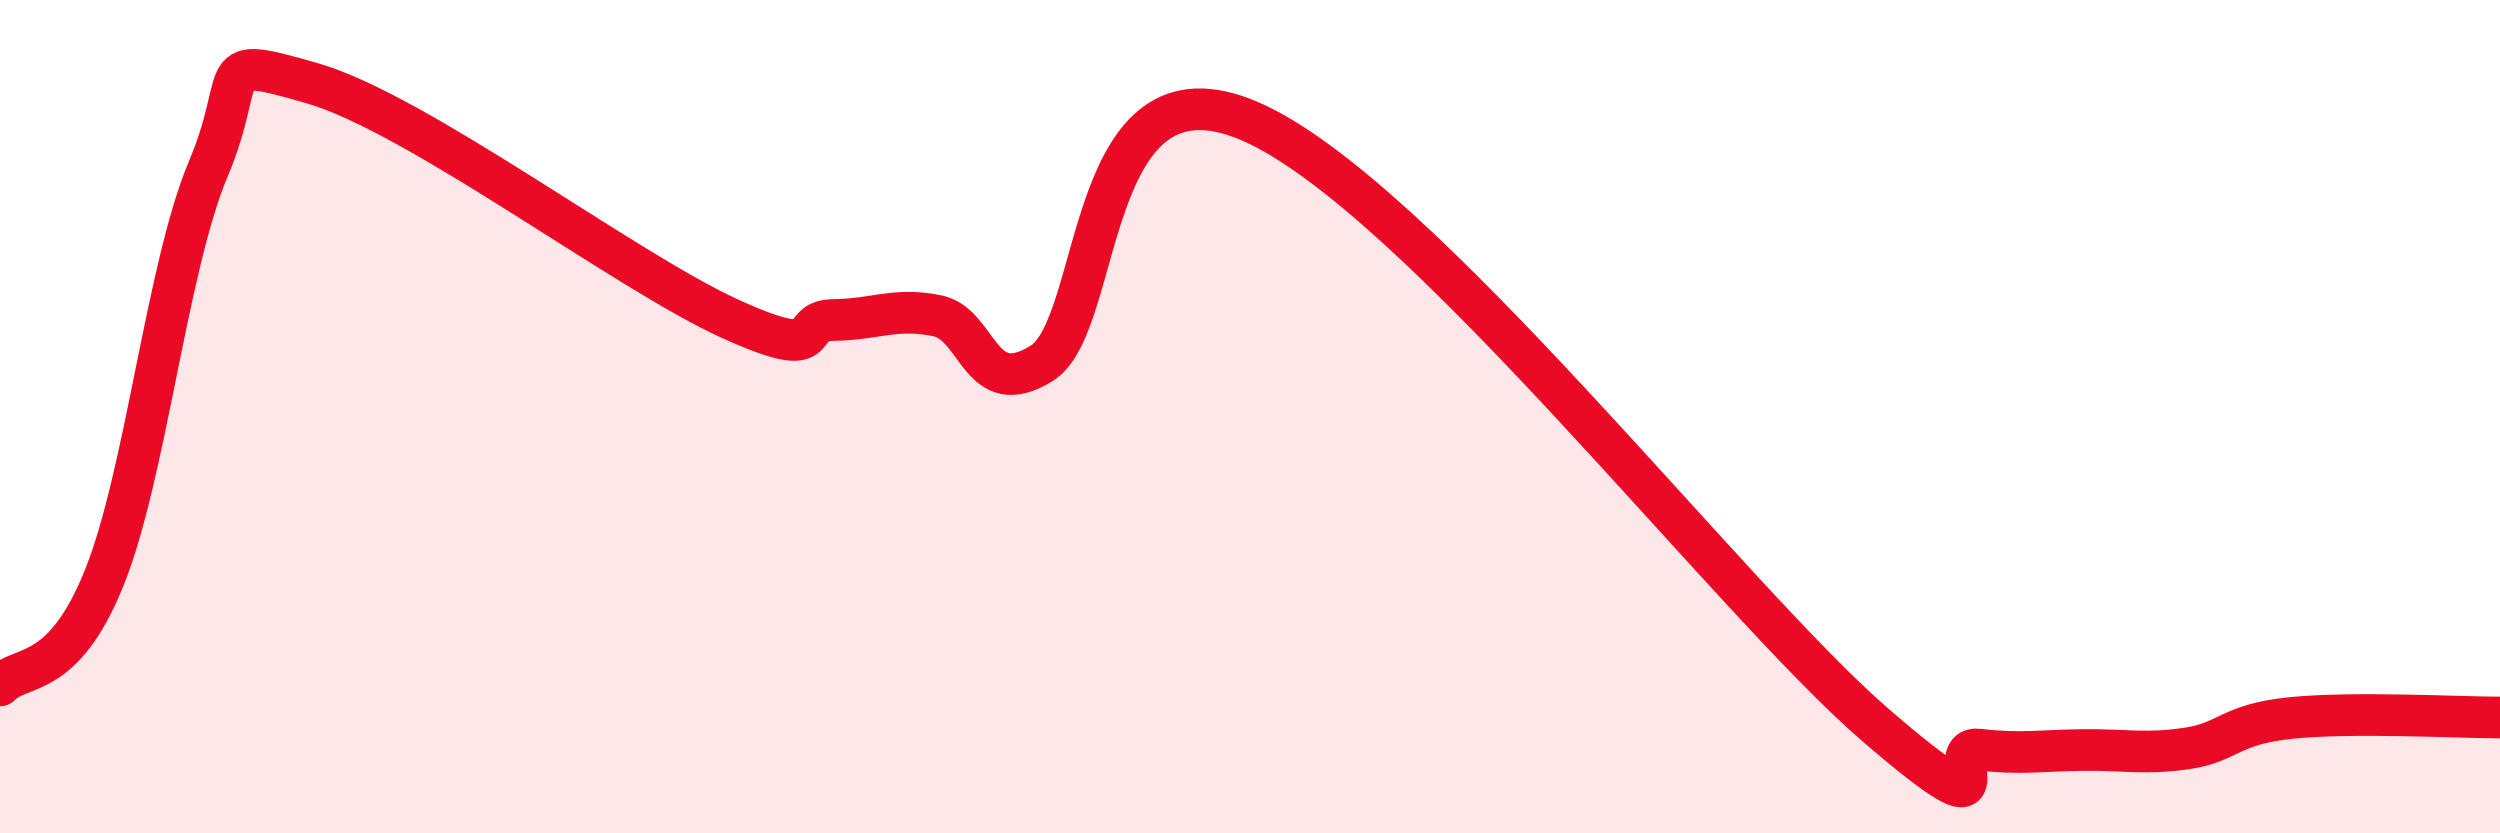 
    <svg width="60" height="20" viewBox="0 0 60 20" xmlns="http://www.w3.org/2000/svg">
      <path
        d="M 0,16.45 C 0.5,15.93 1.5,16.35 2.5,13.87 C 3.5,11.39 4,6.42 5,4.05 C 6,1.68 5,1.28 7.5,2 C 10,2.72 15,6.5 17.5,7.64 C 20,8.78 19,7.69 20,7.68 C 21,7.67 21.5,7.37 22.5,7.58 C 23.5,7.79 23.5,9.65 25,8.72 C 26.5,7.79 26,1.18 30,2.91 C 34,4.64 41.5,14.37 45,17.39 C 48.5,20.41 46.5,17.87 47.5,17.99 C 48.5,18.11 49,18.01 50,18 C 51,17.99 51.5,18.11 52.5,17.96 C 53.5,17.81 53.5,17.38 55,17.23 C 56.5,17.08 59,17.22 60,17.22L60 20L0 20Z"
        fill="#EB0A25"
        opacity="0.1"
        stroke-linecap="round"
        stroke-linejoin="round"
      />
      <path
        d="M 0,16.45 C 0.5,15.93 1.5,16.35 2.5,13.87 C 3.5,11.39 4,6.42 5,4.05 C 6,1.68 5,1.28 7.5,2 C 10,2.72 15,6.5 17.5,7.64 C 20,8.78 19,7.69 20,7.68 C 21,7.67 21.5,7.37 22.5,7.58 C 23.5,7.79 23.5,9.65 25,8.72 C 26.5,7.79 26,1.18 30,2.91 C 34,4.64 41.5,14.37 45,17.39 C 48.5,20.41 46.5,17.87 47.5,17.99 C 48.5,18.11 49,18.01 50,18 C 51,17.99 51.5,18.11 52.5,17.96 C 53.5,17.81 53.5,17.38 55,17.23 C 56.5,17.08 59,17.22 60,17.22"
        stroke="#EB0A25"
        stroke-width="1"
        fill="none"
        stroke-linecap="round"
        stroke-linejoin="round"
      />
    </svg>
  